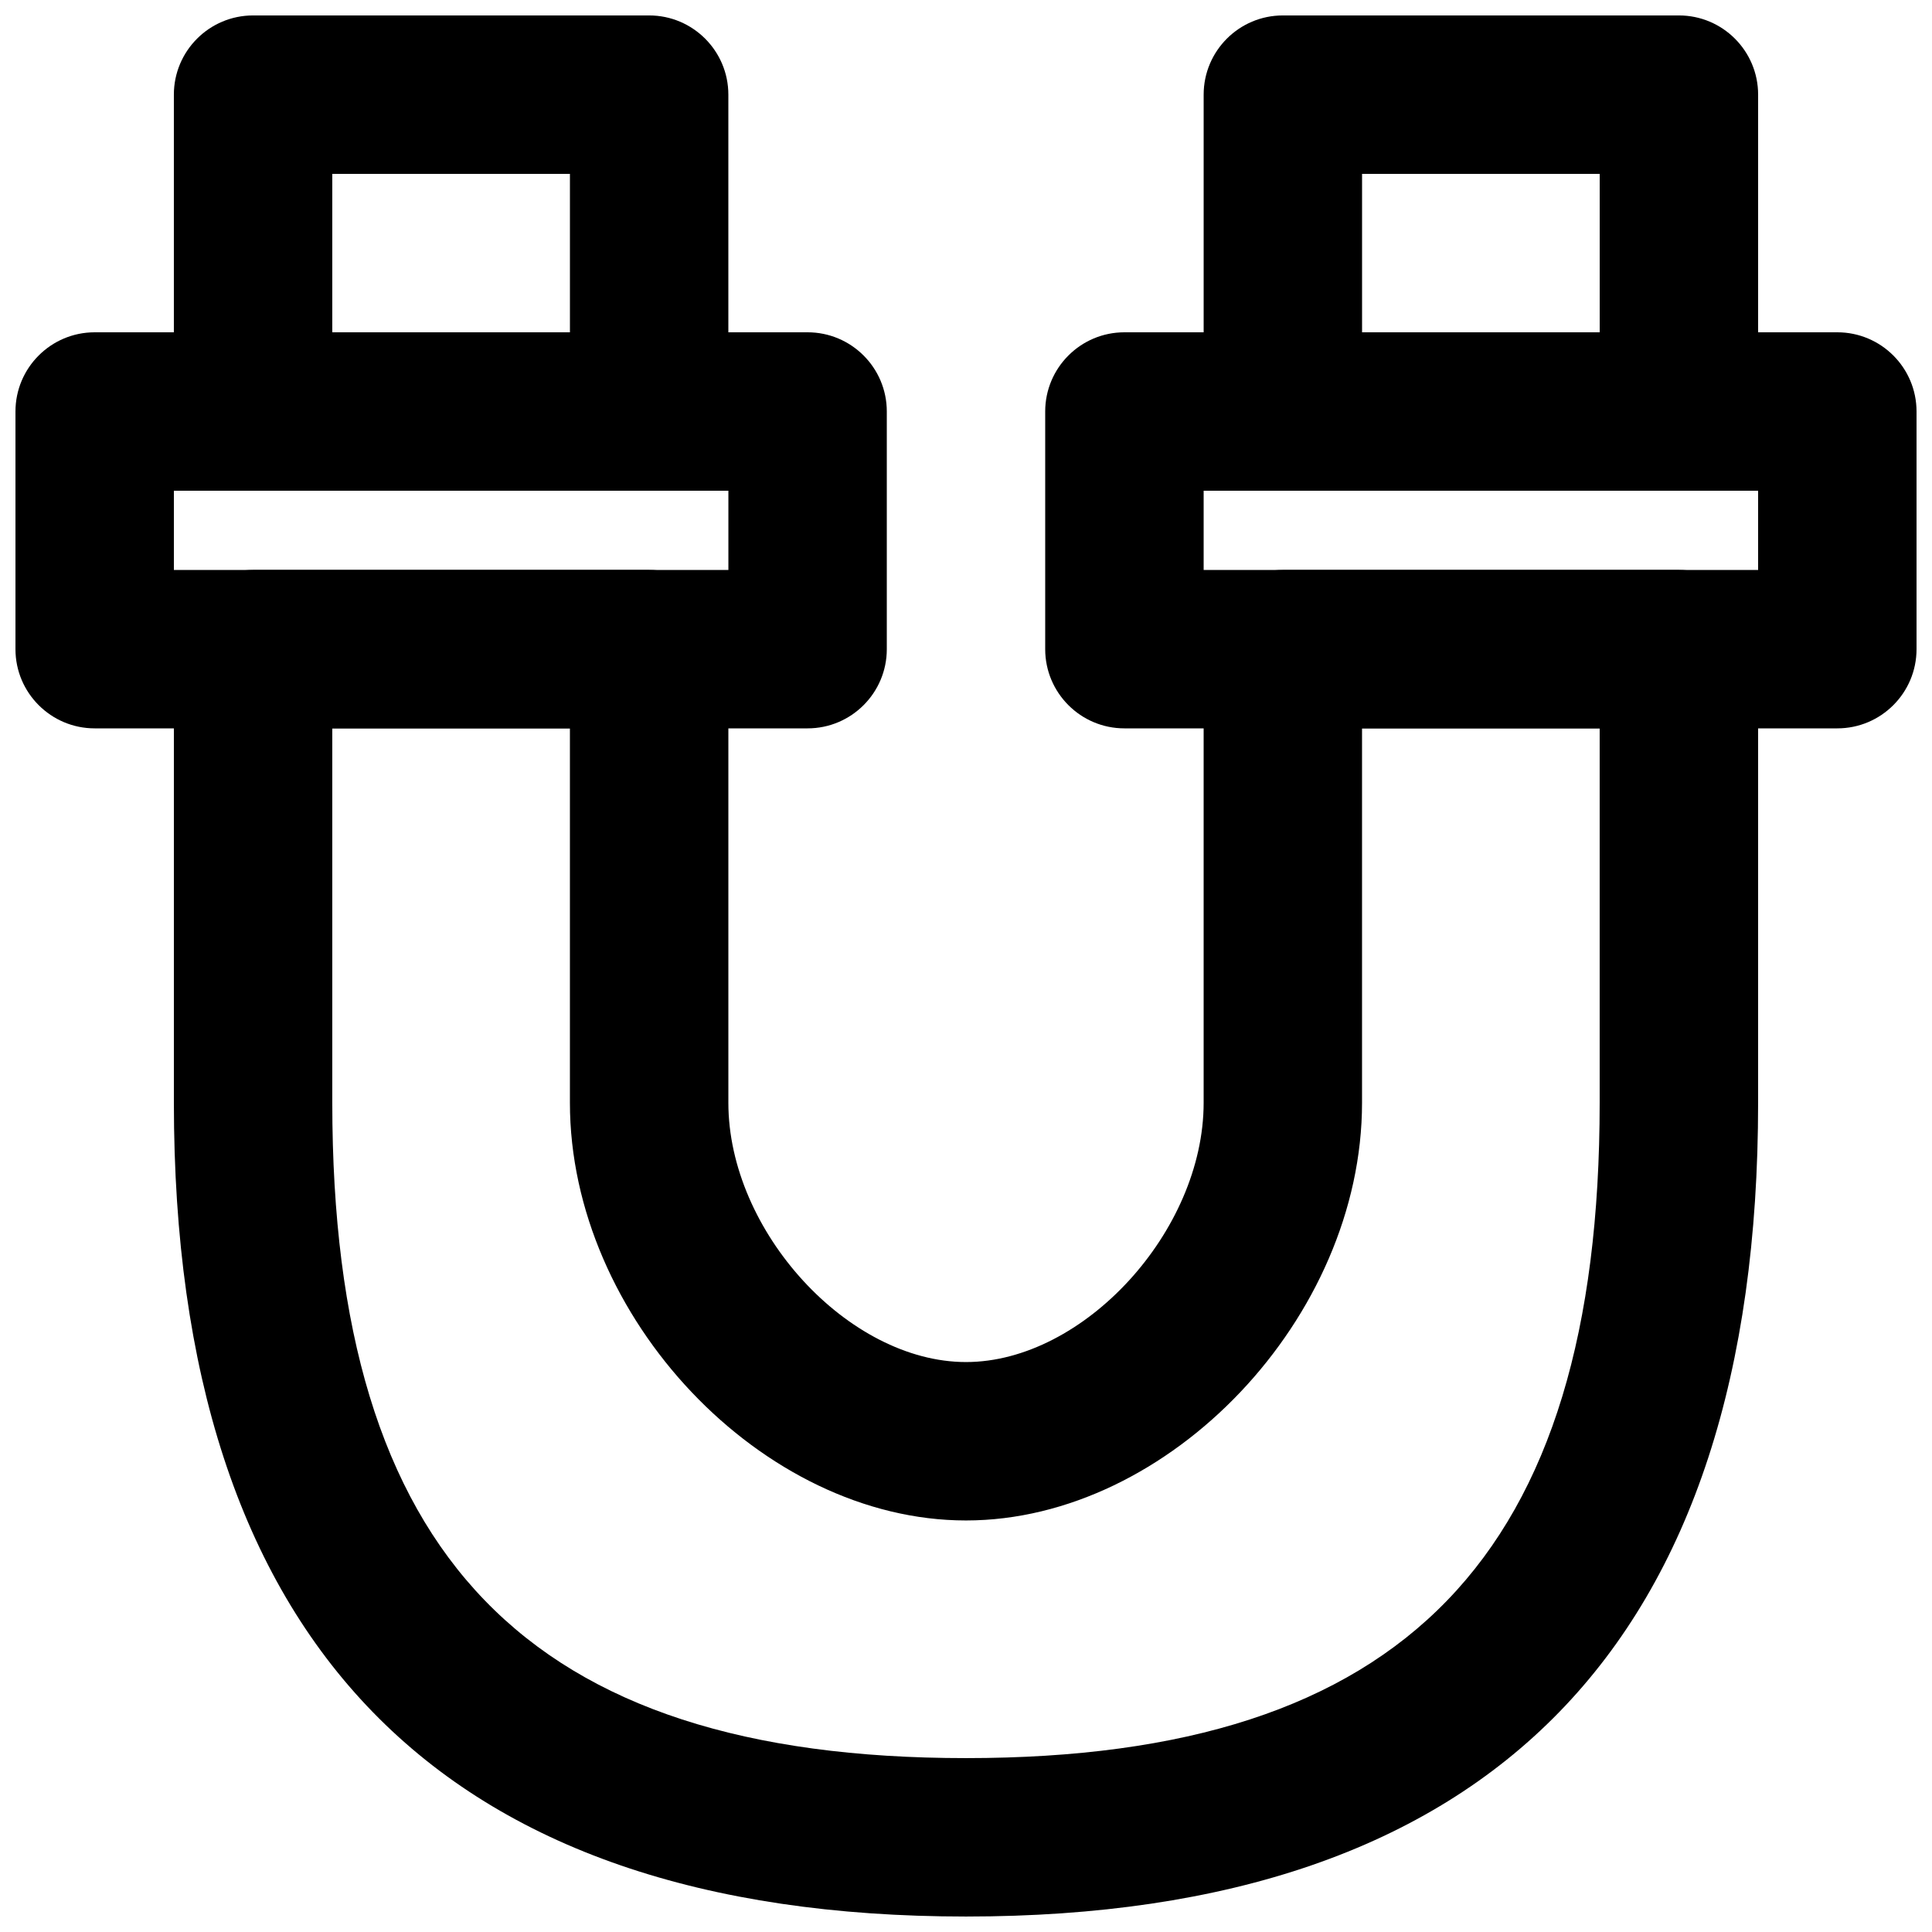 <?xml version="1.0" encoding="UTF-8"?>
<!-- Uploaded to: ICON Repo, www.iconrepo.com, Generator: ICON Repo Mixer Tools -->
<svg width="800px" height="800px" version="1.1" viewBox="144 144 512 512" xmlns="http://www.w3.org/2000/svg">
 <defs>
  <clipPath id="e">
   <path d="m190 295h420v356.9h-420z"/>
  </clipPath>
  <clipPath id="d">
   <path d="m148.09 232h231.91v106h-231.91z"/>
  </clipPath>
  <clipPath id="c">
   <path d="m420 232h231.9v106h-231.9z"/>
  </clipPath>
  <clipPath id="b">
   <path d="m190 148.09h148v126.91h-148z"/>
  </clipPath>
  <clipPath id="a">
   <path d="m462 148.09h148v126.91h-148z"/>
  </clipPath>
 </defs>
 <g>
  <g clip-path="url(#e)">
   <path d="m232.06 337.02v99.227c0 120.12 51.785 173.67 167.94 173.67 116.15 0 167.93-53.551 167.93-173.67v-99.227h-62.977v99.227c0 56.891-51.008 110.69-104.96 110.69s-104.96-53.801-104.96-110.69v-99.227zm167.94 314.88c-139.3 0-209.92-72.57-209.92-215.65v-120.22c0-11.59 9.402-20.992 20.992-20.992h104.96c11.586 0 20.992 9.402 20.992 20.992v120.22c0 34.031 31.781 68.707 62.977 68.707 31.191 0 62.977-34.676 62.977-68.707v-120.22c0-11.59 9.402-20.992 20.988-20.992h104.96c11.59 0 20.992 9.402 20.992 20.992v120.22c0 143.08-70.617 215.65-209.92 215.65z" fill-rule="evenodd"/>
  </g>
  <g clip-path="url(#d)">
   <path d="m190.08 295.04h146.95v-20.992h-146.95zm167.94 41.984h-188.93c-11.586 0-20.992-9.406-20.992-20.992v-62.977c0-11.59 9.406-20.992 20.992-20.992h188.93c11.586 0 20.992 9.402 20.992 20.992v62.977c0 11.586-9.406 20.992-20.992 20.992z" fill-rule="evenodd"/>
  </g>
  <g clip-path="url(#c)">
   <path d="m462.98 295.04h146.94v-20.992h-146.94zm167.93 41.984h-188.93c-11.59 0-20.992-9.406-20.992-20.992v-62.977c0-11.59 9.402-20.992 20.992-20.992h188.93c11.59 0 20.992 9.402 20.992 20.992v62.977c0 11.586-9.402 20.992-20.992 20.992z" fill-rule="evenodd"/>
  </g>
  <g clip-path="url(#b)">
   <path d="m232.06 232.06h62.977v-41.984h-62.977zm83.969 41.984h-104.96c-11.59 0-20.992-9.406-20.992-20.992v-83.969c0-11.586 9.402-20.992 20.992-20.992h104.96c11.586 0 20.992 9.406 20.992 20.992v83.969c0 11.586-9.406 20.992-20.992 20.992z" fill-rule="evenodd"/>
  </g>
  <g clip-path="url(#a)">
   <path d="m504.96 232.06h62.977v-41.984h-62.977zm83.969 41.984h-104.96c-11.586 0-20.988-9.406-20.988-20.992v-83.969c0-11.586 9.402-20.992 20.988-20.992h104.96c11.59 0 20.992 9.406 20.992 20.992v83.969c0 11.586-9.402 20.992-20.992 20.992z" fill-rule="evenodd"/>
  </g>
 </g>
</svg>